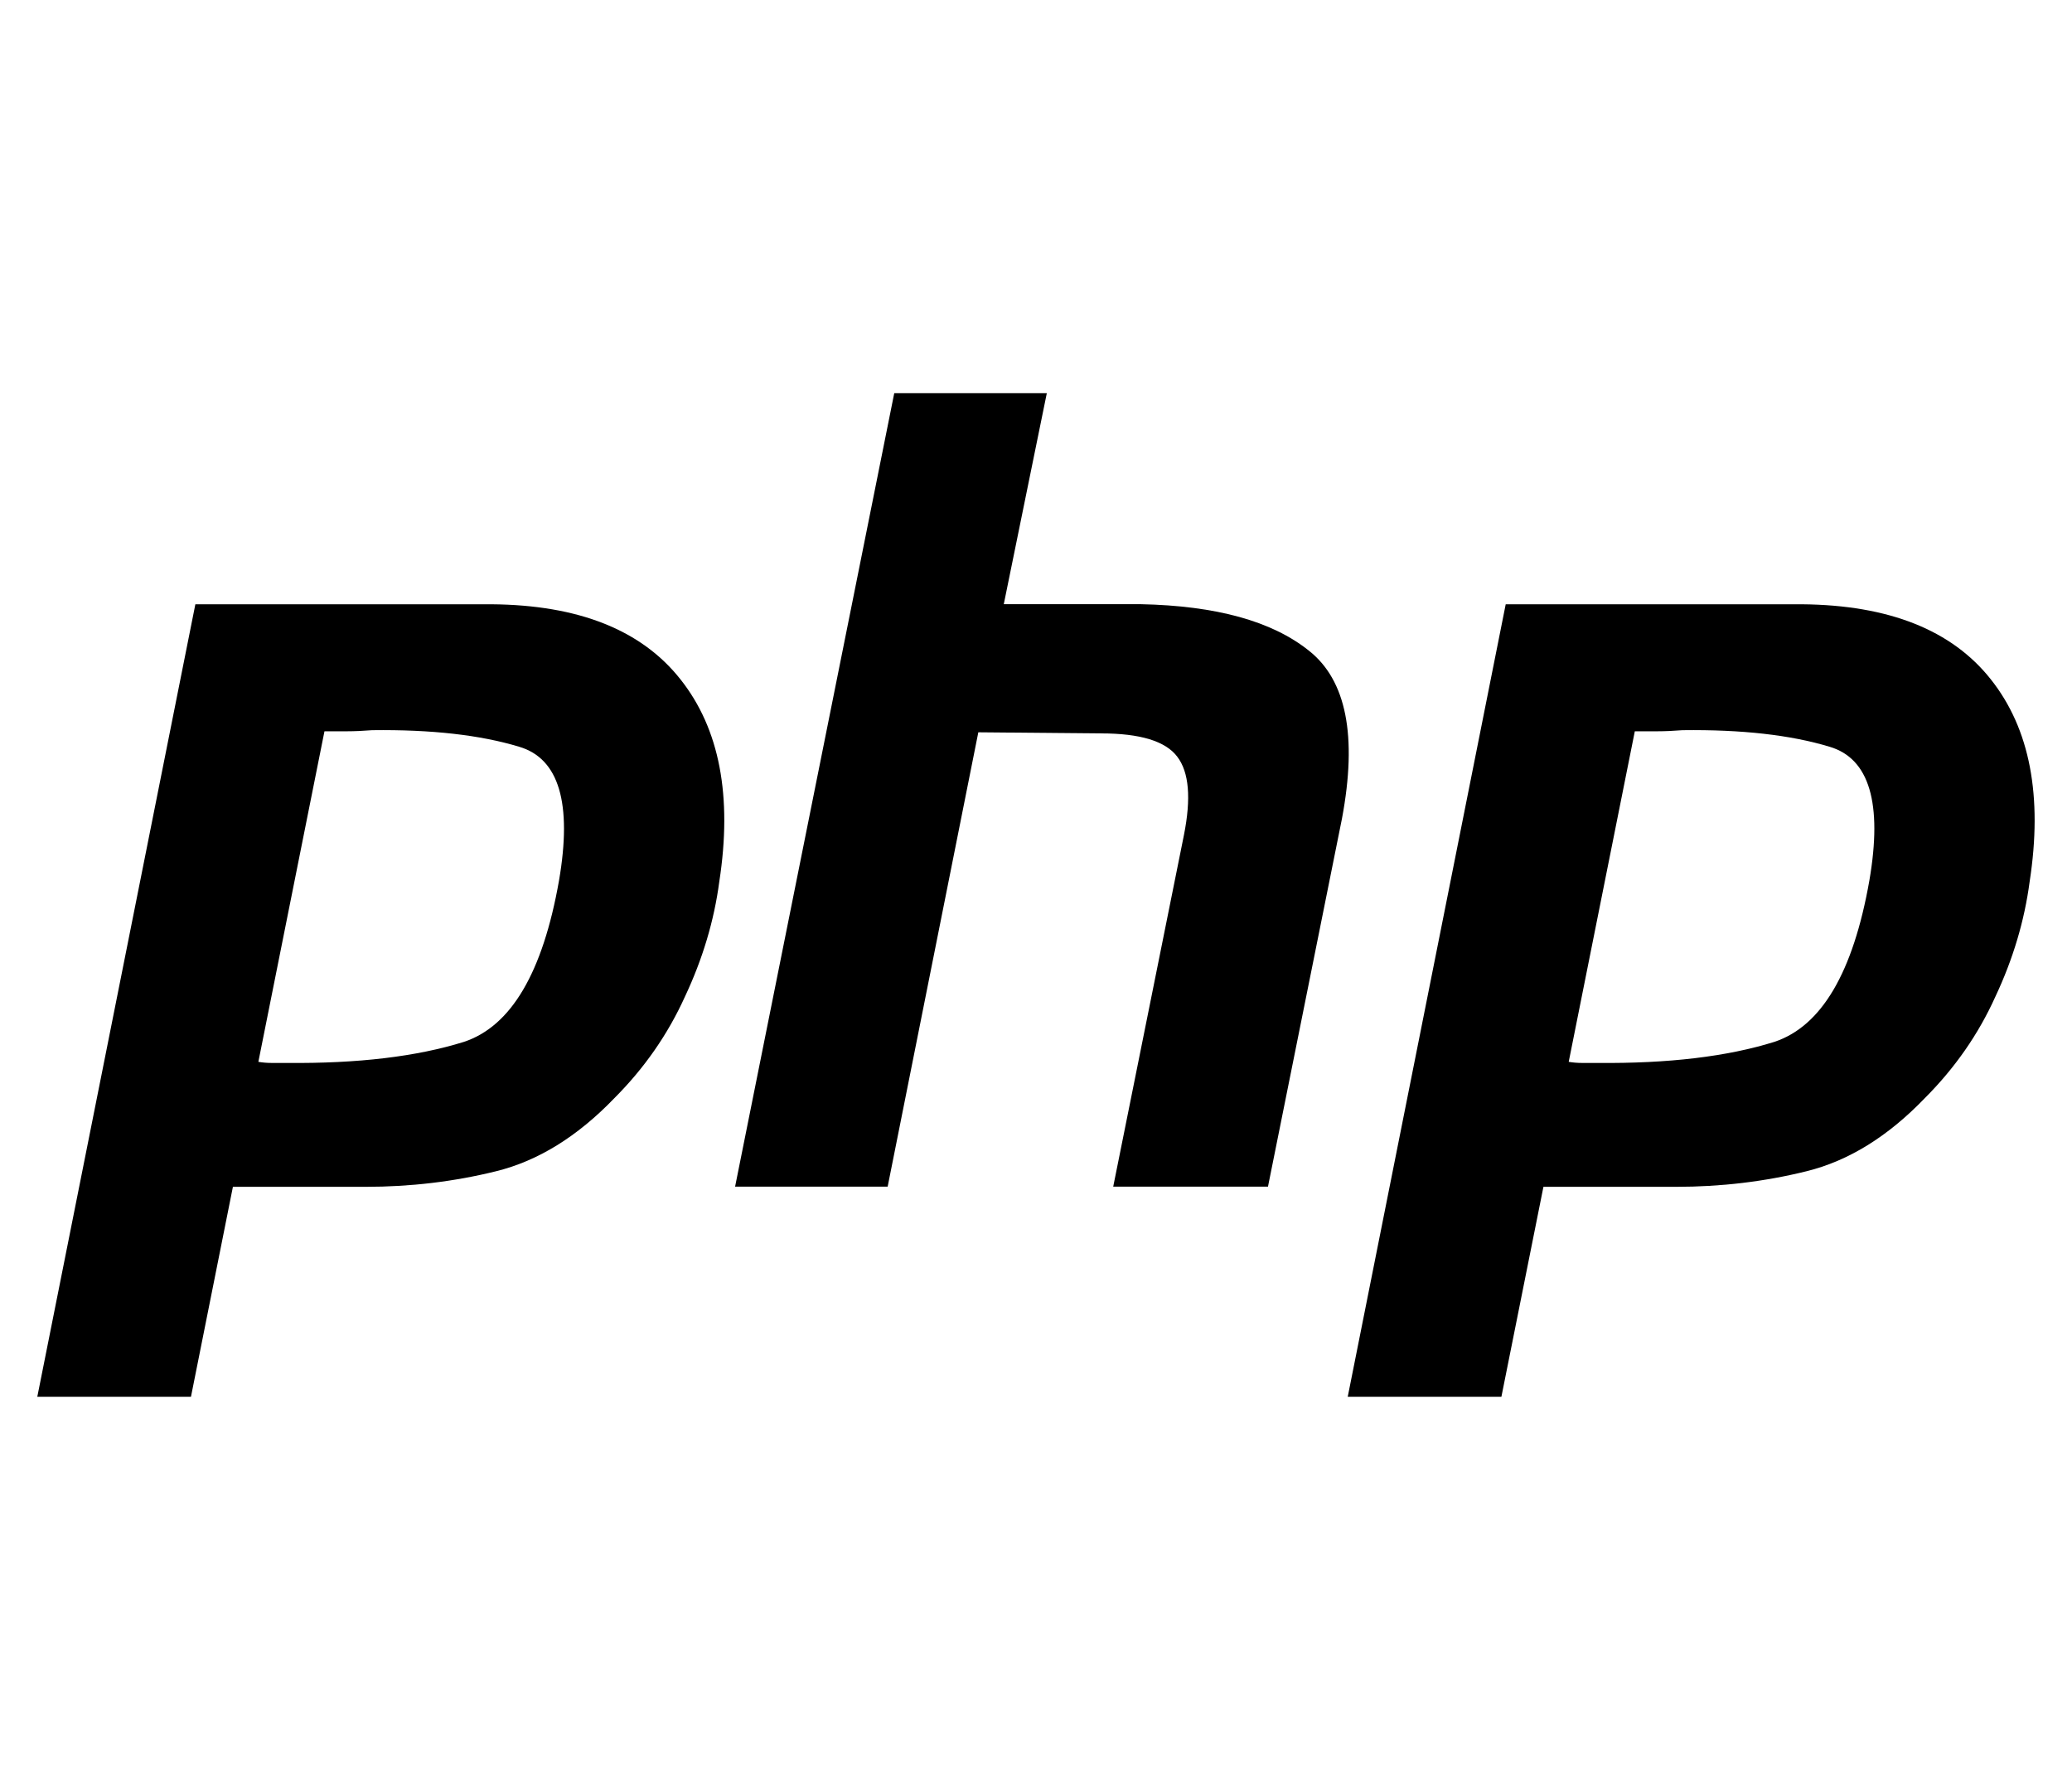 <?xml version="1.0" encoding="utf-8"?>
<!-- Generator: Adobe Illustrator 16.0.0, SVG Export Plug-In . SVG Version: 6.00 Build 0)  -->
<!DOCTYPE svg PUBLIC "-//W3C//DTD SVG 1.1//EN" "http://www.w3.org/Graphics/SVG/1.1/DTD/svg11.dtd">
<svg version="1.1" id="Layer_2" xmlns="http://www.w3.org/2000/svg" xmlns:xlink="http://www.w3.org/1999/xlink" x="0px" y="0px"
	 width="24.5px" height="21.167px" viewBox="0 0 24.5 21.167" enable-background="new 0 0 24.5 21.167" xml:space="preserve">
<path d="M2.31,7.146h3.502C6.841,7.154,7.586,7.45,8.047,8.035c0.462,0.583,0.614,1.381,0.458,2.392
	c-0.061,0.461-0.197,0.915-0.406,1.359c-0.201,0.444-0.479,0.845-0.836,1.202c-0.436,0.453-0.902,0.741-1.398,0.863
	c-0.497,0.123-1.012,0.184-1.542,0.184H2.754l-0.496,2.483H0.441L2.31,7.146L2.31,7.146 M3.839,8.636l-0.784,3.921
	c0.052,0.009,0.104,0.013,0.156,0.013c0.061,0,0.122,0,0.183,0c0.836,0.008,1.534-0.075,2.091-0.249
	c0.558-0.184,0.933-0.819,1.125-1.908c0.157-0.915,0-1.443-0.471-1.582c-0.462-0.14-1.041-0.205-1.738-0.196
	c-0.104,0.008-0.205,0.013-0.3,0.013c-0.087,0-0.179,0-0.274,0L3.839,8.636"/>
<path d="M10.574,4.649h1.804l-0.509,2.496h1.62c0.889,0.018,1.551,0.2,1.987,0.549c0.444,0.349,0.575,1.011,0.392,1.986
	l-0.875,4.353h-1.83l0.836-4.157c0.087-0.436,0.061-0.745-0.079-0.928c-0.139-0.184-0.439-0.275-0.901-0.275l-1.451-0.013
	l-1.072,5.373H8.692L10.574,4.649L10.574,4.649"/>
<path d="M17.804,7.146h3.503c1.028,0.009,1.773,0.305,2.234,0.889c0.462,0.583,0.614,1.381,0.458,2.392
	c-0.061,0.461-0.196,0.915-0.405,1.359c-0.2,0.444-0.479,0.845-0.836,1.202c-0.436,0.453-0.902,0.741-1.398,0.863
	c-0.497,0.123-1.011,0.184-1.542,0.184h-1.568l-0.497,2.483h-1.817L17.804,7.146L17.804,7.146 M19.333,8.636l-0.784,3.921
	c0.052,0.009,0.104,0.013,0.157,0.013c0.061,0,0.122,0,0.183,0c0.837,0.008,1.534-0.075,2.091-0.249
	c0.557-0.184,0.932-0.819,1.124-1.908c0.157-0.915,0-1.443-0.47-1.582c-0.462-0.14-1.041-0.205-1.739-0.196
	c-0.104,0.008-0.204,0.013-0.3,0.013c-0.086,0-0.178,0-0.274,0L19.333,8.636"/>
</svg>

